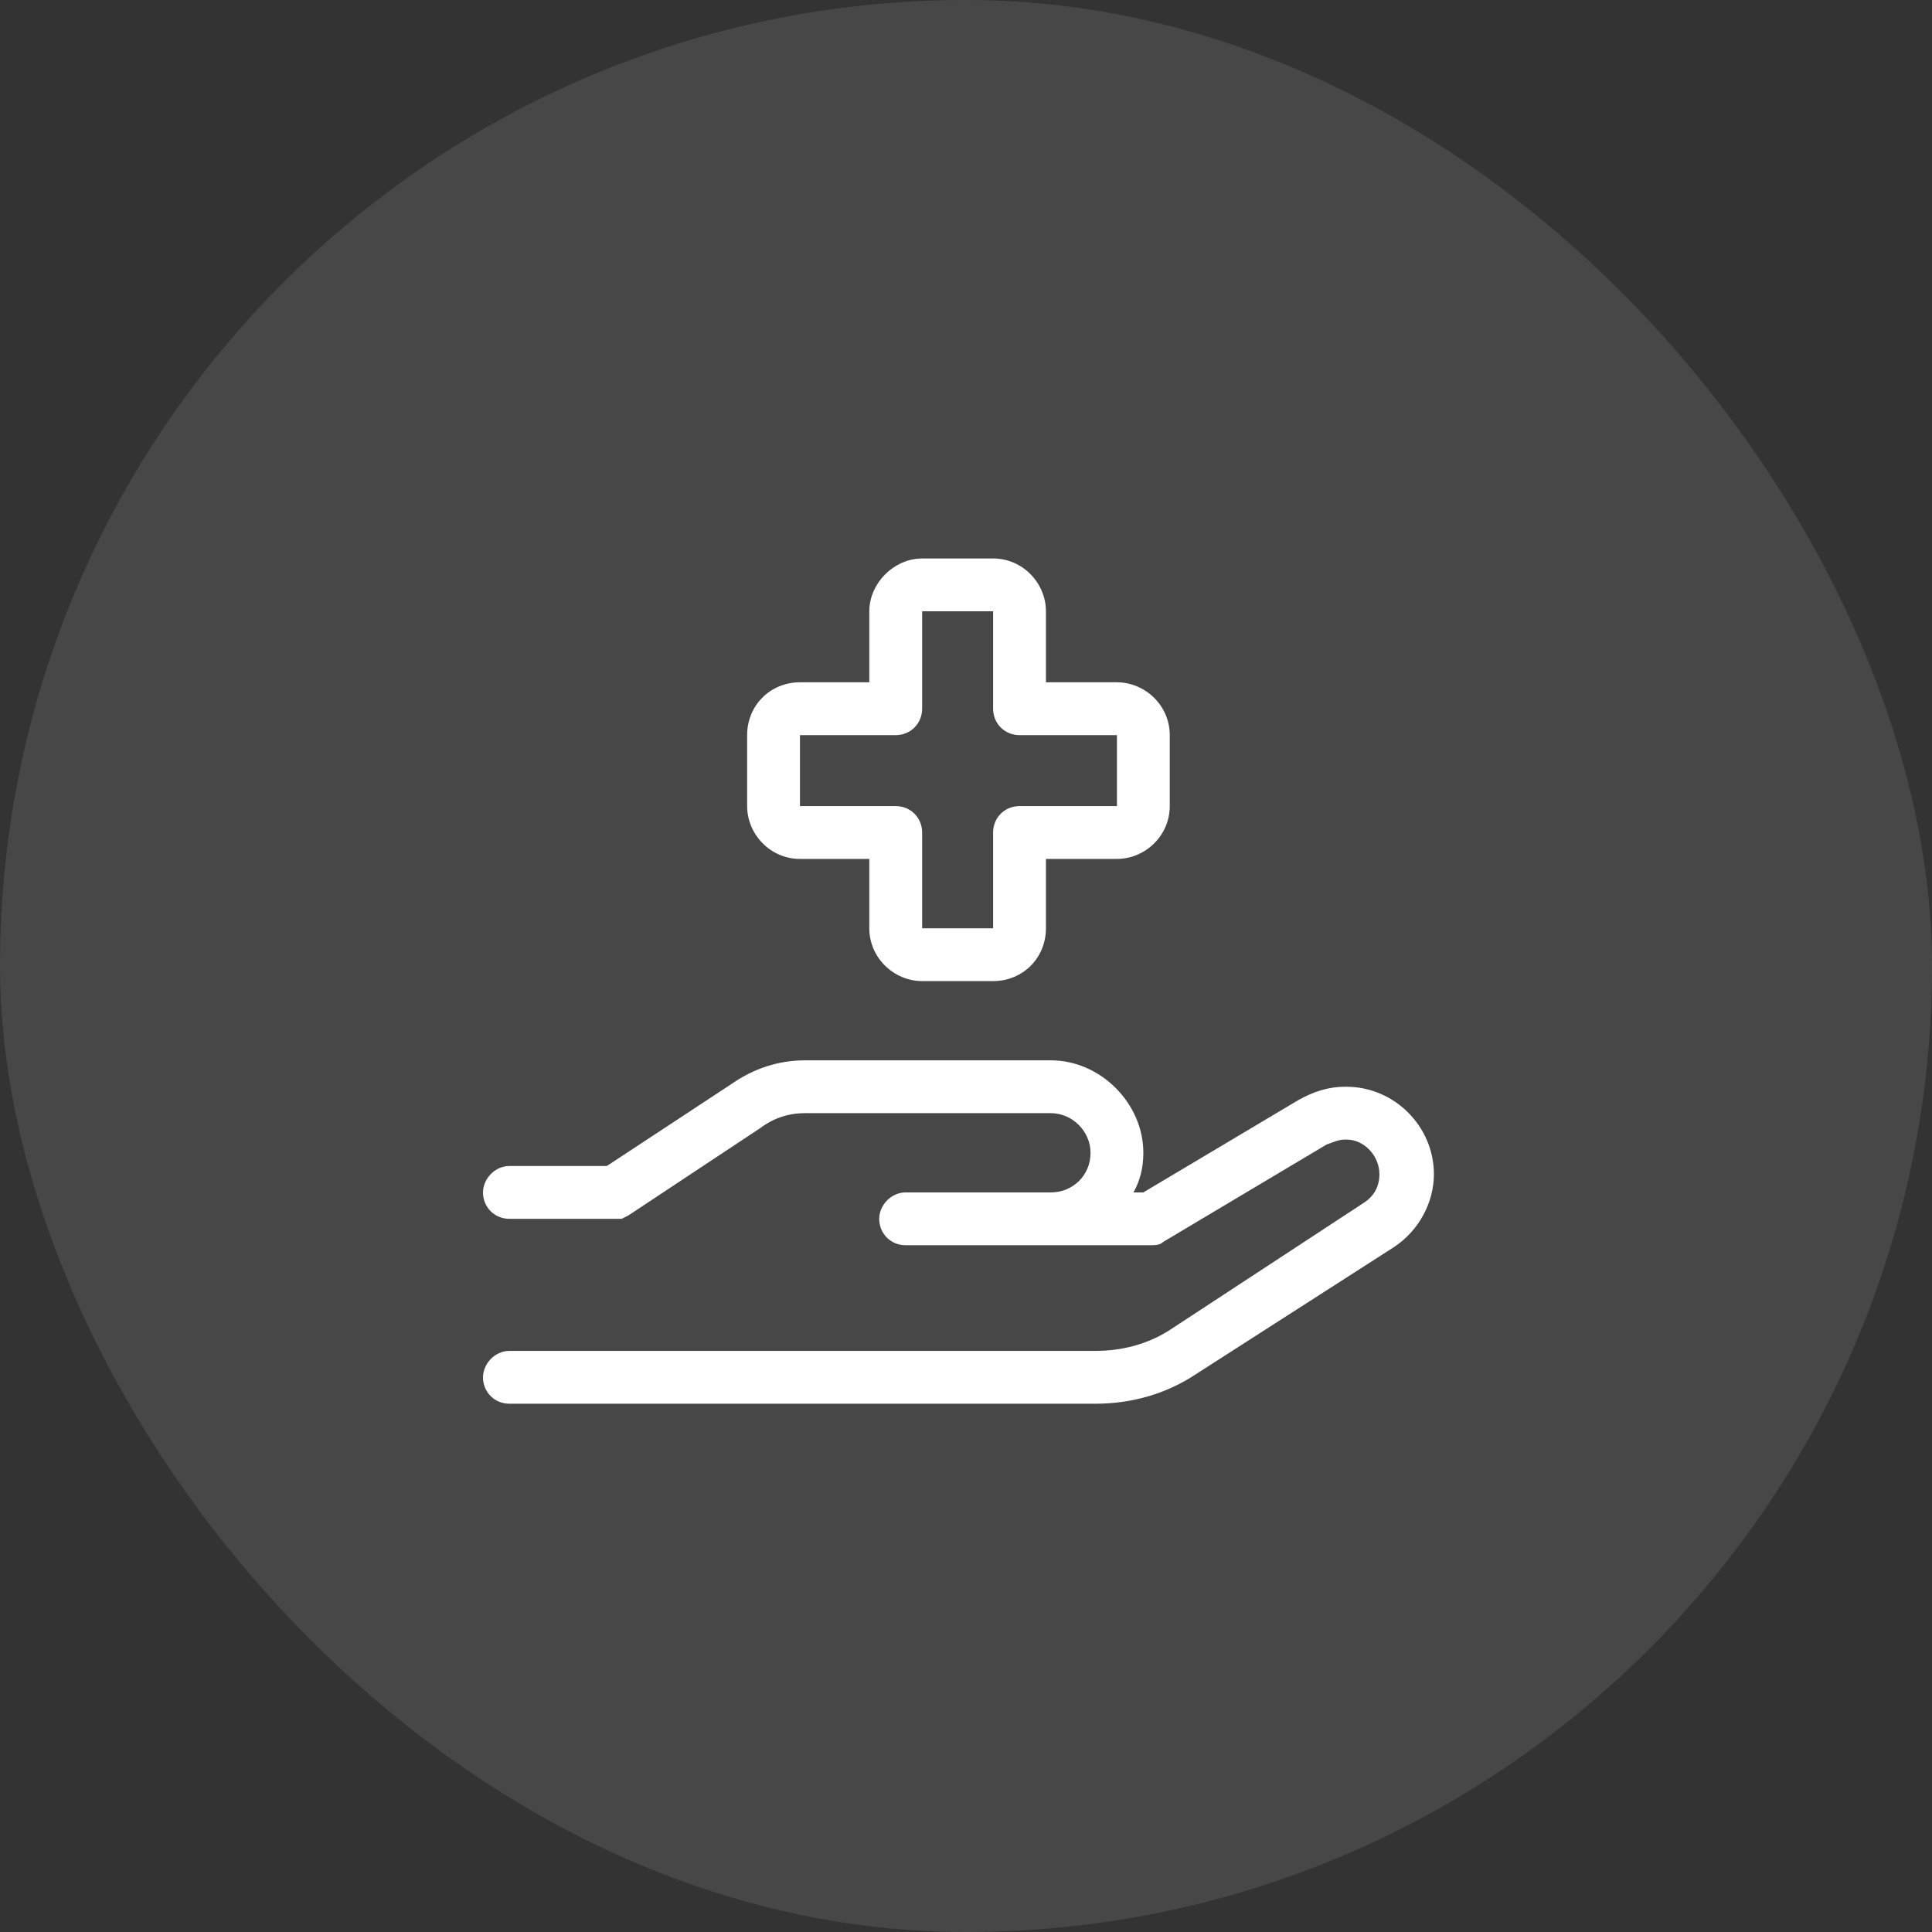 <svg width="64" height="64" viewBox="0 0 64 64" fill="none" xmlns="http://www.w3.org/2000/svg">
<rect x="0" y="0" width="64" height="64" fill="#333333" stroke="none"/>
<rect width="64" height="64" rx="32" fill="white" fill-opacity="0.1"/>
<path d="M30.547 18.5H32.898C33.883 18.5 34.648 19.32 34.648 20.25V22.602H37C37.93 22.602 38.75 23.367 38.75 24.352V26.703C38.75 27.688 37.93 28.453 37 28.453H34.648V30.75C34.648 31.734 33.883 32.5 32.898 32.5H30.547C29.617 32.5 28.797 31.734 28.797 30.75V28.453H26.5C25.516 28.453 24.75 27.633 24.75 26.703V24.352C24.75 23.367 25.516 22.602 26.5 22.602H28.797V20.25C28.797 19.32 29.617 18.5 30.547 18.5ZM30.547 20.25V23.477C30.547 23.969 30.164 24.352 29.672 24.352H26.5V26.703H29.672C30.164 26.703 30.547 27.086 30.547 27.578V30.75H32.898V27.578C32.898 27.086 33.281 26.703 33.773 26.703H37V24.352H33.773C33.281 24.352 32.898 23.969 32.898 23.477V20.25H30.547ZM24.258 35.891C24.969 35.398 25.789 35.125 26.664 35.125H34.812C36.453 35.125 37.875 36.547 37.875 38.188C37.875 38.68 37.766 39.117 37.547 39.5H37.875L43.016 36.438C43.508 36.164 44 36 44.547 36H44.602C46.188 36 47.5 37.312 47.5 38.898C47.5 39.828 47.008 40.758 46.188 41.305L39.625 45.516C38.641 46.172 37.492 46.5 36.289 46.5H16.875C16.383 46.5 16 46.117 16 45.625C16 45.188 16.383 44.75 16.875 44.75H36.289C37.164 44.75 37.984 44.531 38.695 44.094L45.203 39.828C45.531 39.609 45.695 39.281 45.695 38.898C45.695 38.297 45.203 37.75 44.602 37.75H44.547C44.328 37.75 44.109 37.859 43.945 37.914L38.531 41.141C38.422 41.25 38.258 41.25 38.094 41.25H34.812H33.5H30C29.508 41.25 29.125 40.867 29.125 40.375C29.125 39.938 29.508 39.5 30 39.5H33.5H34.812C35.523 39.5 36.125 38.953 36.125 38.188C36.125 37.477 35.523 36.875 34.812 36.875H26.664C26.117 36.875 25.625 37.039 25.188 37.367L20.812 40.266L20.594 40.375H20.375H16.875C16.383 40.375 16 39.992 16 39.5C16 39.062 16.383 38.625 16.875 38.625H20.102L24.258 35.891Z" fill="white"/>
</svg>
